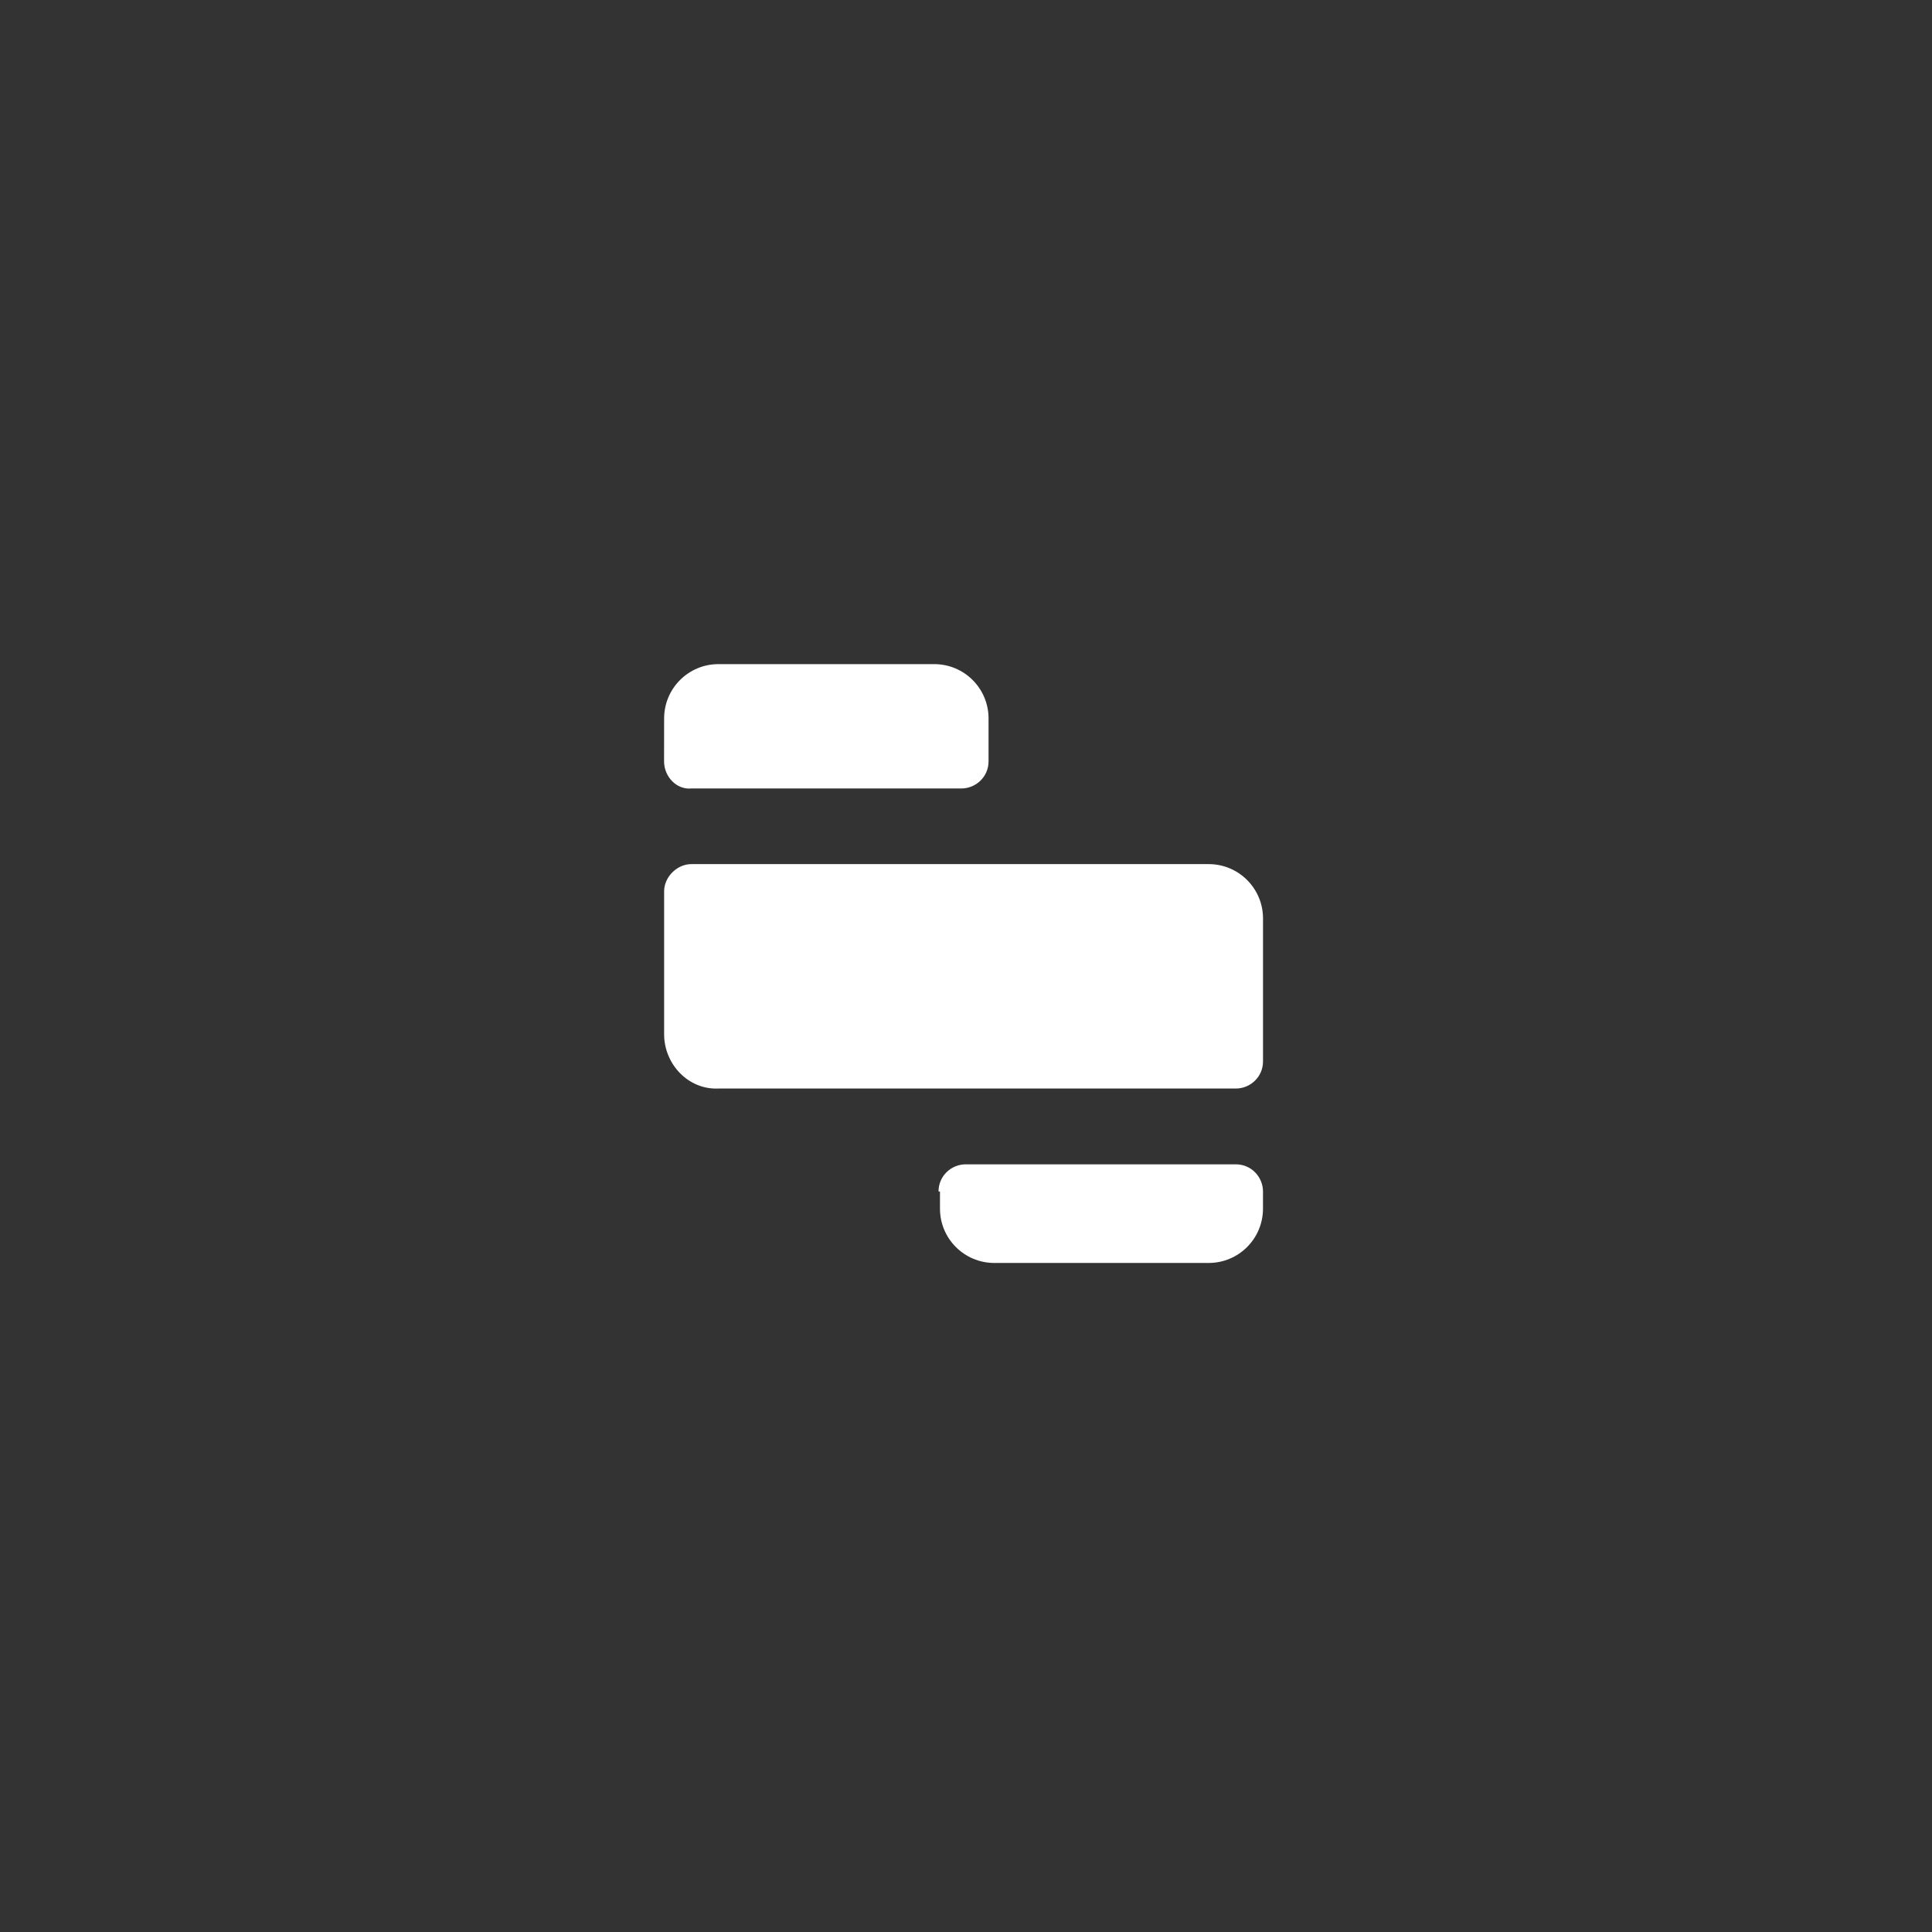 <svg fill="none" height="64" viewBox="0 0 64 64" width="64" xmlns="http://www.w3.org/2000/svg"><rect x="0" y="0" width="64" height="64" fill="#333333" stroke="none"/><g fill="#fff"><path d="m22 23.799c0-.994.805-1.799 1.799-1.799h7.149c.994 0 1.799.805 1.799 1.799v1.42c0 .521-.426.9-.9.9h-8.949c-.473.047-.9-.379-.9-.9z"/><path d="m22 29.525c0-.473.426-.9.9-.9h17.14c.994 0 1.799.805 1.799 1.799v4.735c0 .521-.426.9-.9.9h-17.14c-.994.047-1.799-.805-1.799-1.799z"/><path d="m31.09 39.47c0-.521.426-.9.9-.9h8.948c.521 0 .9.426.9.9v.568c0 .994-.805 1.799-1.799 1.799h-7.102c-.994 0-1.799-.805-1.799-1.799v-.568z"/></g></svg>